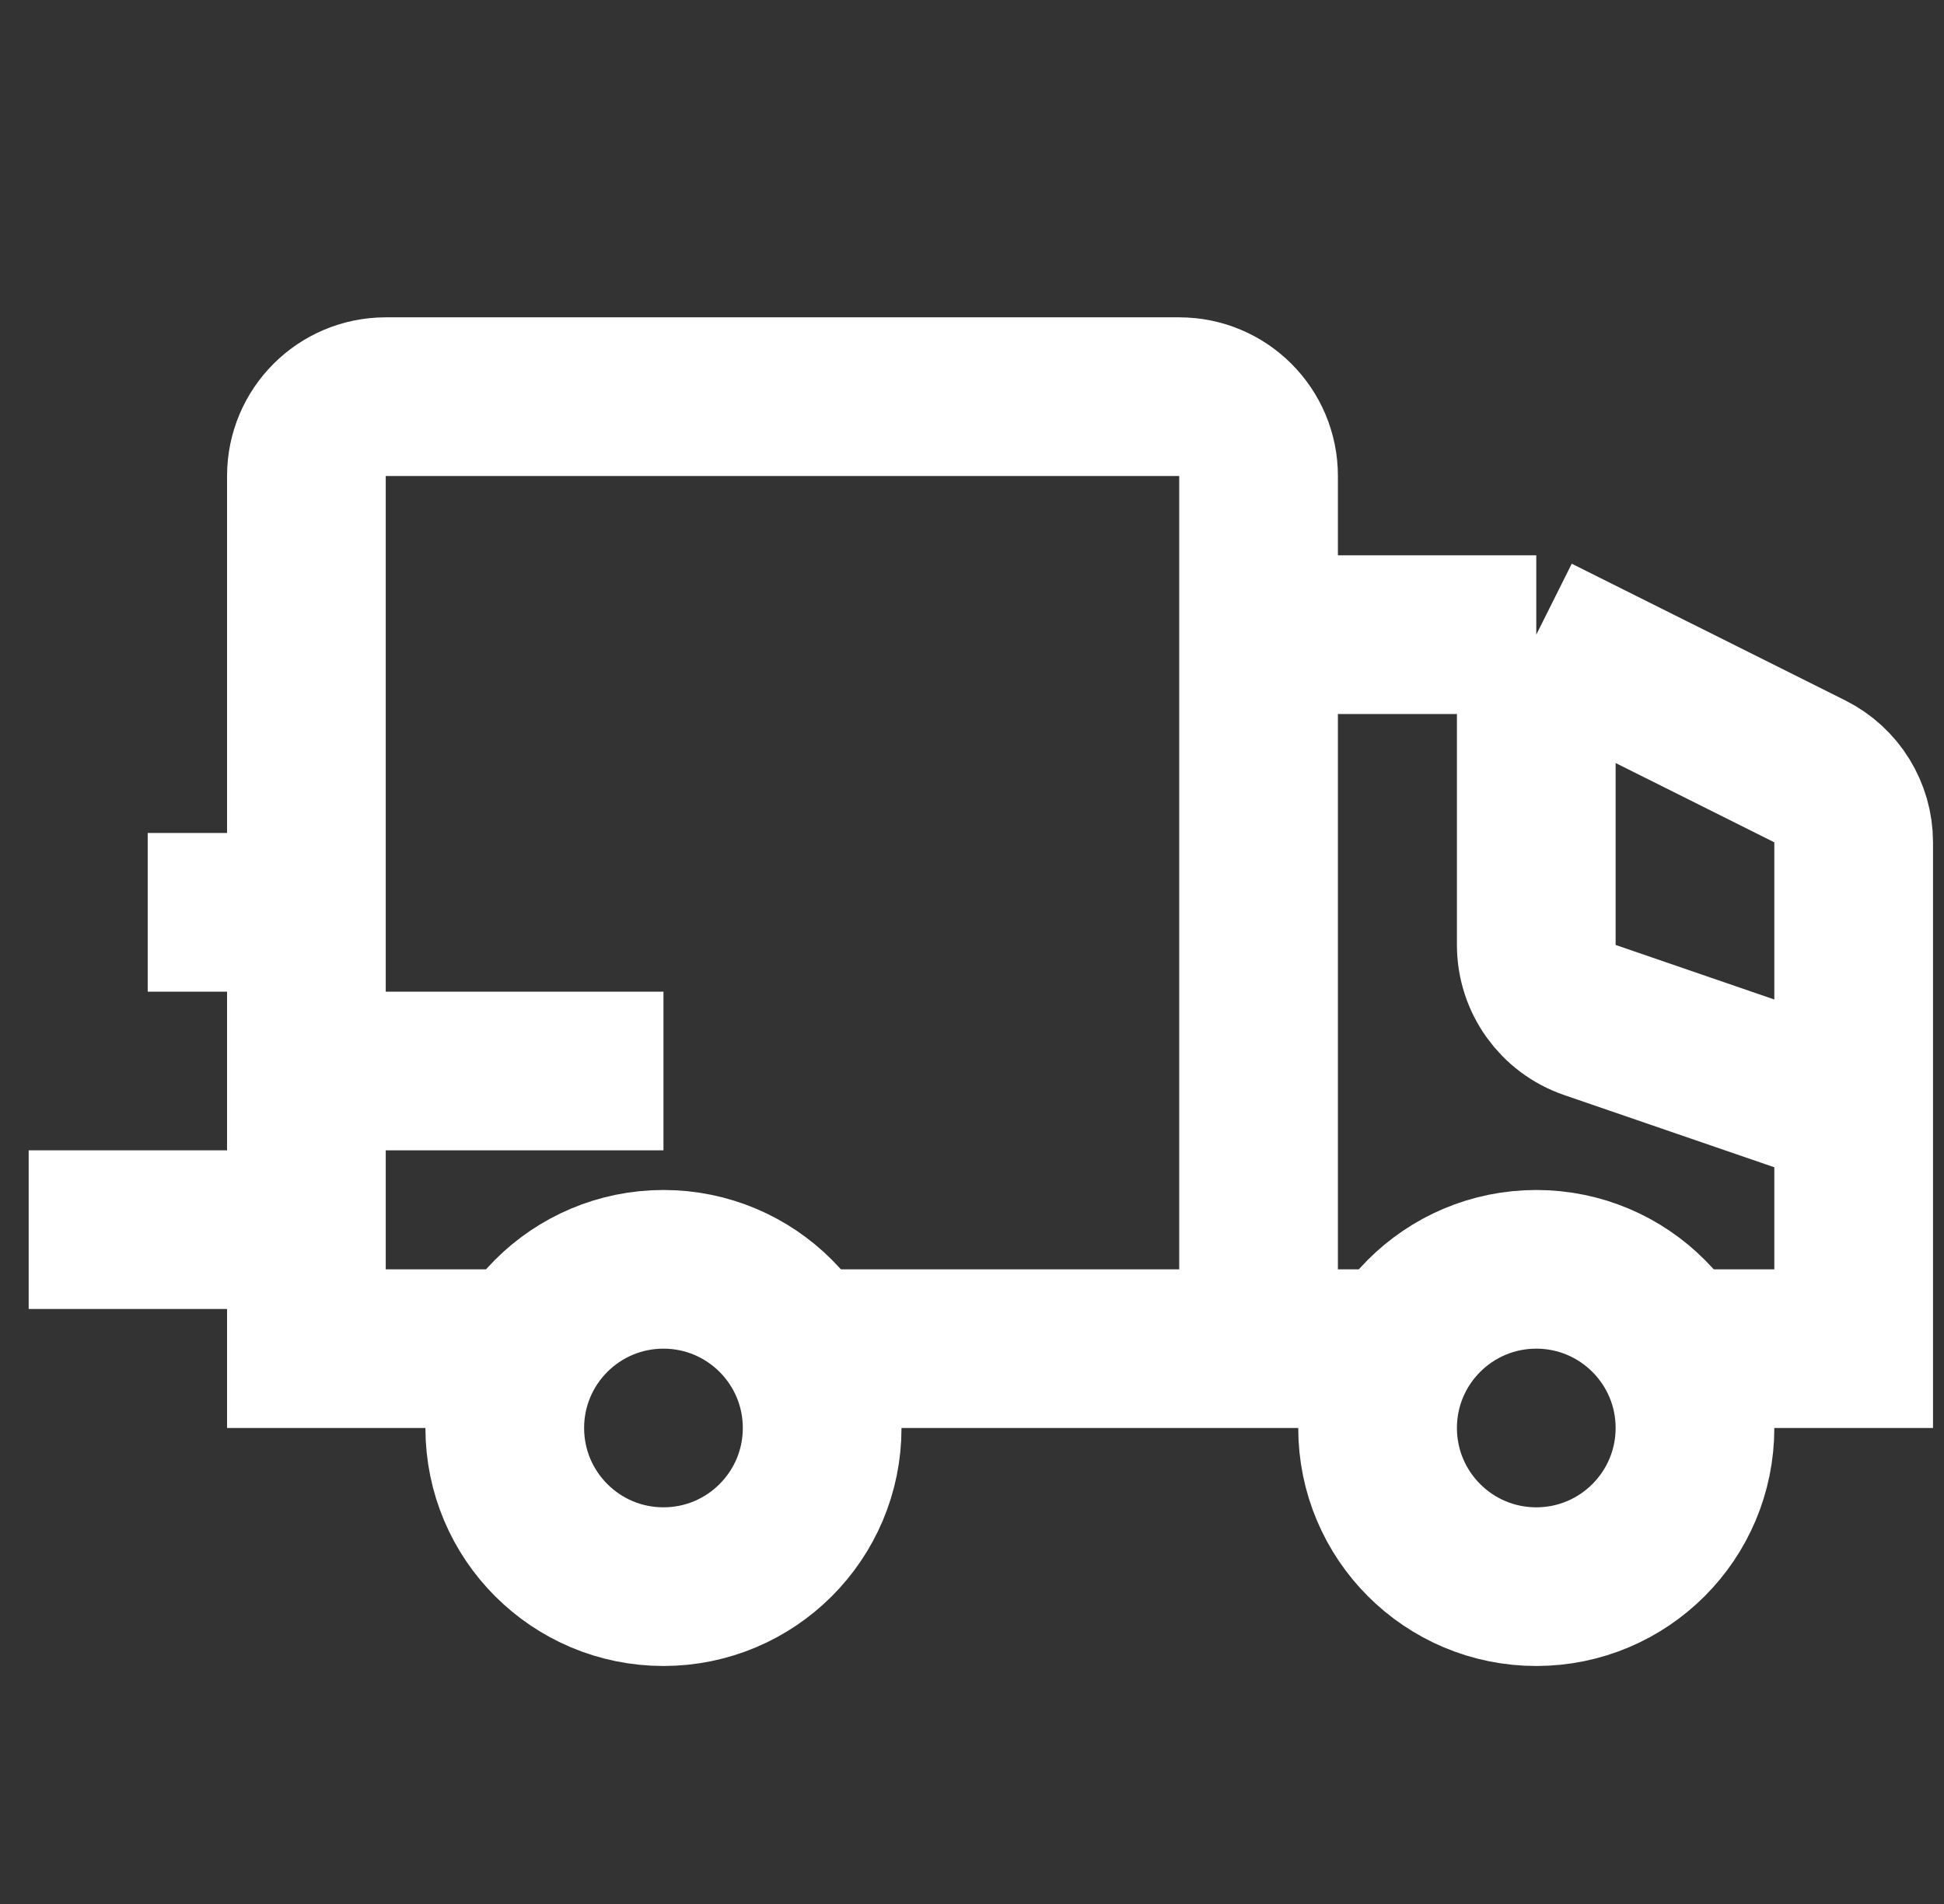 <svg width="49" height="48" viewBox="0 0 49 48" fill="none" xmlns="http://www.w3.org/2000/svg">
<rect x="0" y="0" width="49" height="48" fill="#333333" stroke="none"/>
<path d="M20.723 36C20.723 38.209 18.932 40 16.723 40C14.514 40 12.723 38.209 12.723 36C12.723 33.791 14.514 32 16.723 32C18.932 32 20.723 33.791 20.723 36Z" stroke="white" stroke-width="4"/>
<path d="M42.723 36C42.723 38.209 40.932 40 38.723 40C36.514 40 34.723 38.209 34.723 36C34.723 33.791 36.514 32 38.723 32C40.932 32 42.723 33.791 42.723 36Z" stroke="white" stroke-width="4"/>
<path d="M31.723 34V16M31.723 34H20.723M31.723 34H35.473M31.723 16V12C31.723 10.895 30.828 10 29.723 10H9.723C8.619 10 7.723 10.895 7.723 12V23M31.723 16H38.723M38.723 16L45.618 19.447C46.295 19.786 46.723 20.479 46.723 21.236V28M38.723 16V23.823C38.723 24.677 39.265 25.436 40.073 25.714L46.723 28M46.723 28V34H42.973M7.723 27H16.723M7.723 27V31M7.723 27V23M7.723 31V34H13.223M7.723 31H0.723M7.723 23H3.723" stroke="white" stroke-width="4"/>
</svg>
